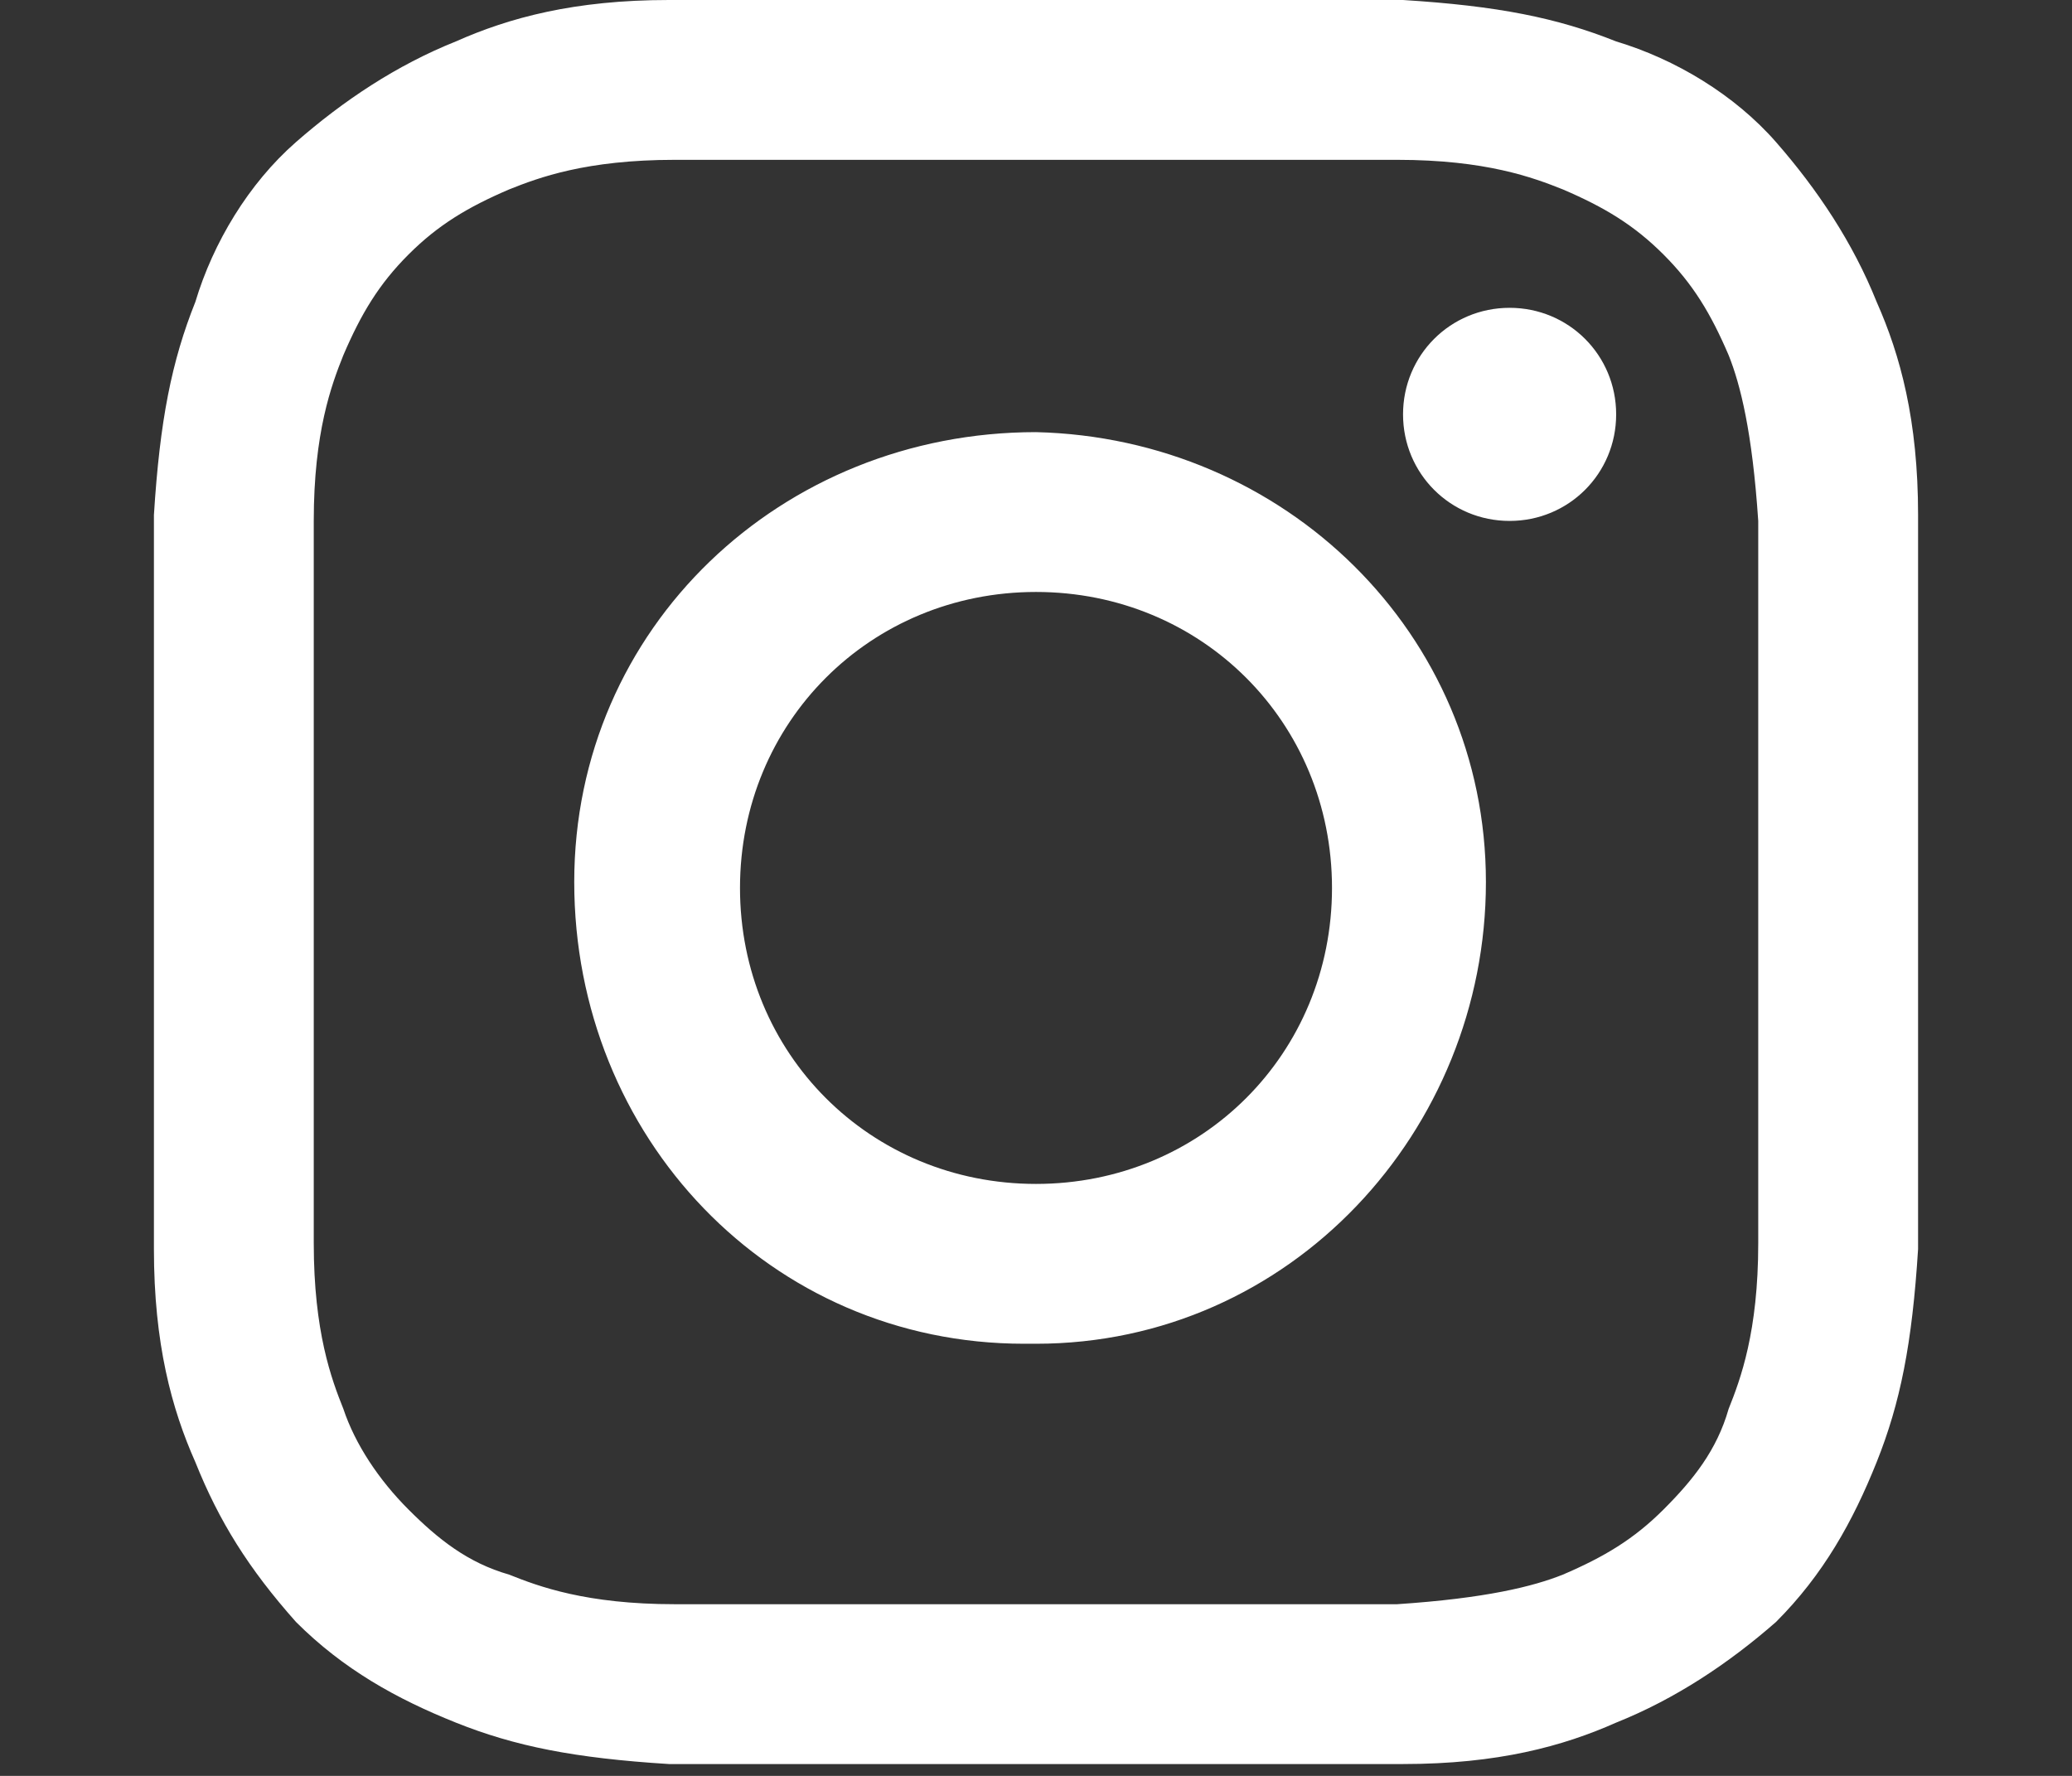 <?xml version="1.0" encoding="UTF-8"?>
<svg xmlns="http://www.w3.org/2000/svg" width="35" height="30" version="1.1" viewBox="0 0 35 30">
  <rect x="0" y="0" width="35" height="30" fill="#333333" stroke="none"/>
  <defs>
    <style>
      .cls-1 {
        fill: #fff;
      }
    </style>
  </defs>
  <!-- Generator: Adobe Illustrator 28.7.1, SVG Export Plug-In . SVG Version: 1.2.0 Build 142)  -->
  <g>
    <g id="Layer_1">
      <path class="cls-1" d="M17.5,0c-4.1,0-4.6,0-6.2,0-1.6,0-2.7.3-3.6.7-1,.4-1.9,1-2.7,1.7-.8.7-1.4,1.7-1.7,2.7-.4,1-.6,2-.7,3.6,0,1.6,0,2.1,0,6.2s0,4.6,0,6.2c0,1.6.3,2.7.7,3.6.4,1,.9,1.8,1.7,2.7.8.8,1.7,1.3,2.7,1.7,1,.4,2,.6,3.6.7,1.6,0,2.1,0,6.2,0s4.6,0,6.2,0c1.6,0,2.7-.3,3.6-.7,1-.4,1.9-1,2.7-1.7.8-.8,1.3-1.7,1.7-2.7.4-1,.6-2,.7-3.6,0-1.6,0-2.1,0-6.2s0-4.6,0-6.2c0-1.6-.3-2.7-.7-3.6-.4-1-1-1.9-1.7-2.7-.7-.8-1.7-1.4-2.7-1.7-1-.4-2-.6-3.6-.7-1.6,0-2.1,0-6.2,0h0ZM16.2,2.7h1.3c4,0,4.5,0,6.1,0,1.5,0,2.3.3,2.8.5.7.3,1.2.6,1.7,1.1s.8,1,1.1,1.7c.2.5.4,1.3.5,2.8,0,1.6,0,2.1,0,6.1s0,4.5,0,6.1c0,1.5-.3,2.3-.5,2.8-.2.7-.6,1.2-1.1,1.7-.5.5-1,.8-1.7,1.1-.5.2-1.3.4-2.8.5-1.6,0-2.1,0-6.1,0s-4.5,0-6.1,0c-1.5,0-2.3-.3-2.8-.5-.7-.2-1.2-.6-1.7-1.1-.5-.5-.9-1.1-1.1-1.7-.2-.5-.5-1.3-.5-2.8,0-1.6,0-2.1,0-6.1s0-4.5,0-6.1c0-1.5.3-2.3.5-2.8.3-.7.6-1.2,1.1-1.7s1-.8,1.7-1.1c.5-.2,1.3-.5,2.8-.5,1.4,0,1.9,0,4.7,0h0ZM25.5,5.2c-1,0-1.8.8-1.8,1.8s.8,1.8,1.8,1.8h0c1,0,1.8-.8,1.8-1.8s-.8-1.8-1.8-1.8M17.5,7.3c-4.3,0-7.8,3.3-7.8,7.6,0,4.3,3.3,7.8,7.6,7.8,0,0,.2,0,.2,0,4.3,0,7.6-3.6,7.6-7.8,0-4.2-3.4-7.5-7.6-7.6M17.5,10c2.8,0,5,2.2,5,5s-2.2,5-5,5h0c-2.8,0-5-2.2-5-5s2.2-5,5-5"/>
    </g>
  </g>
</svg>